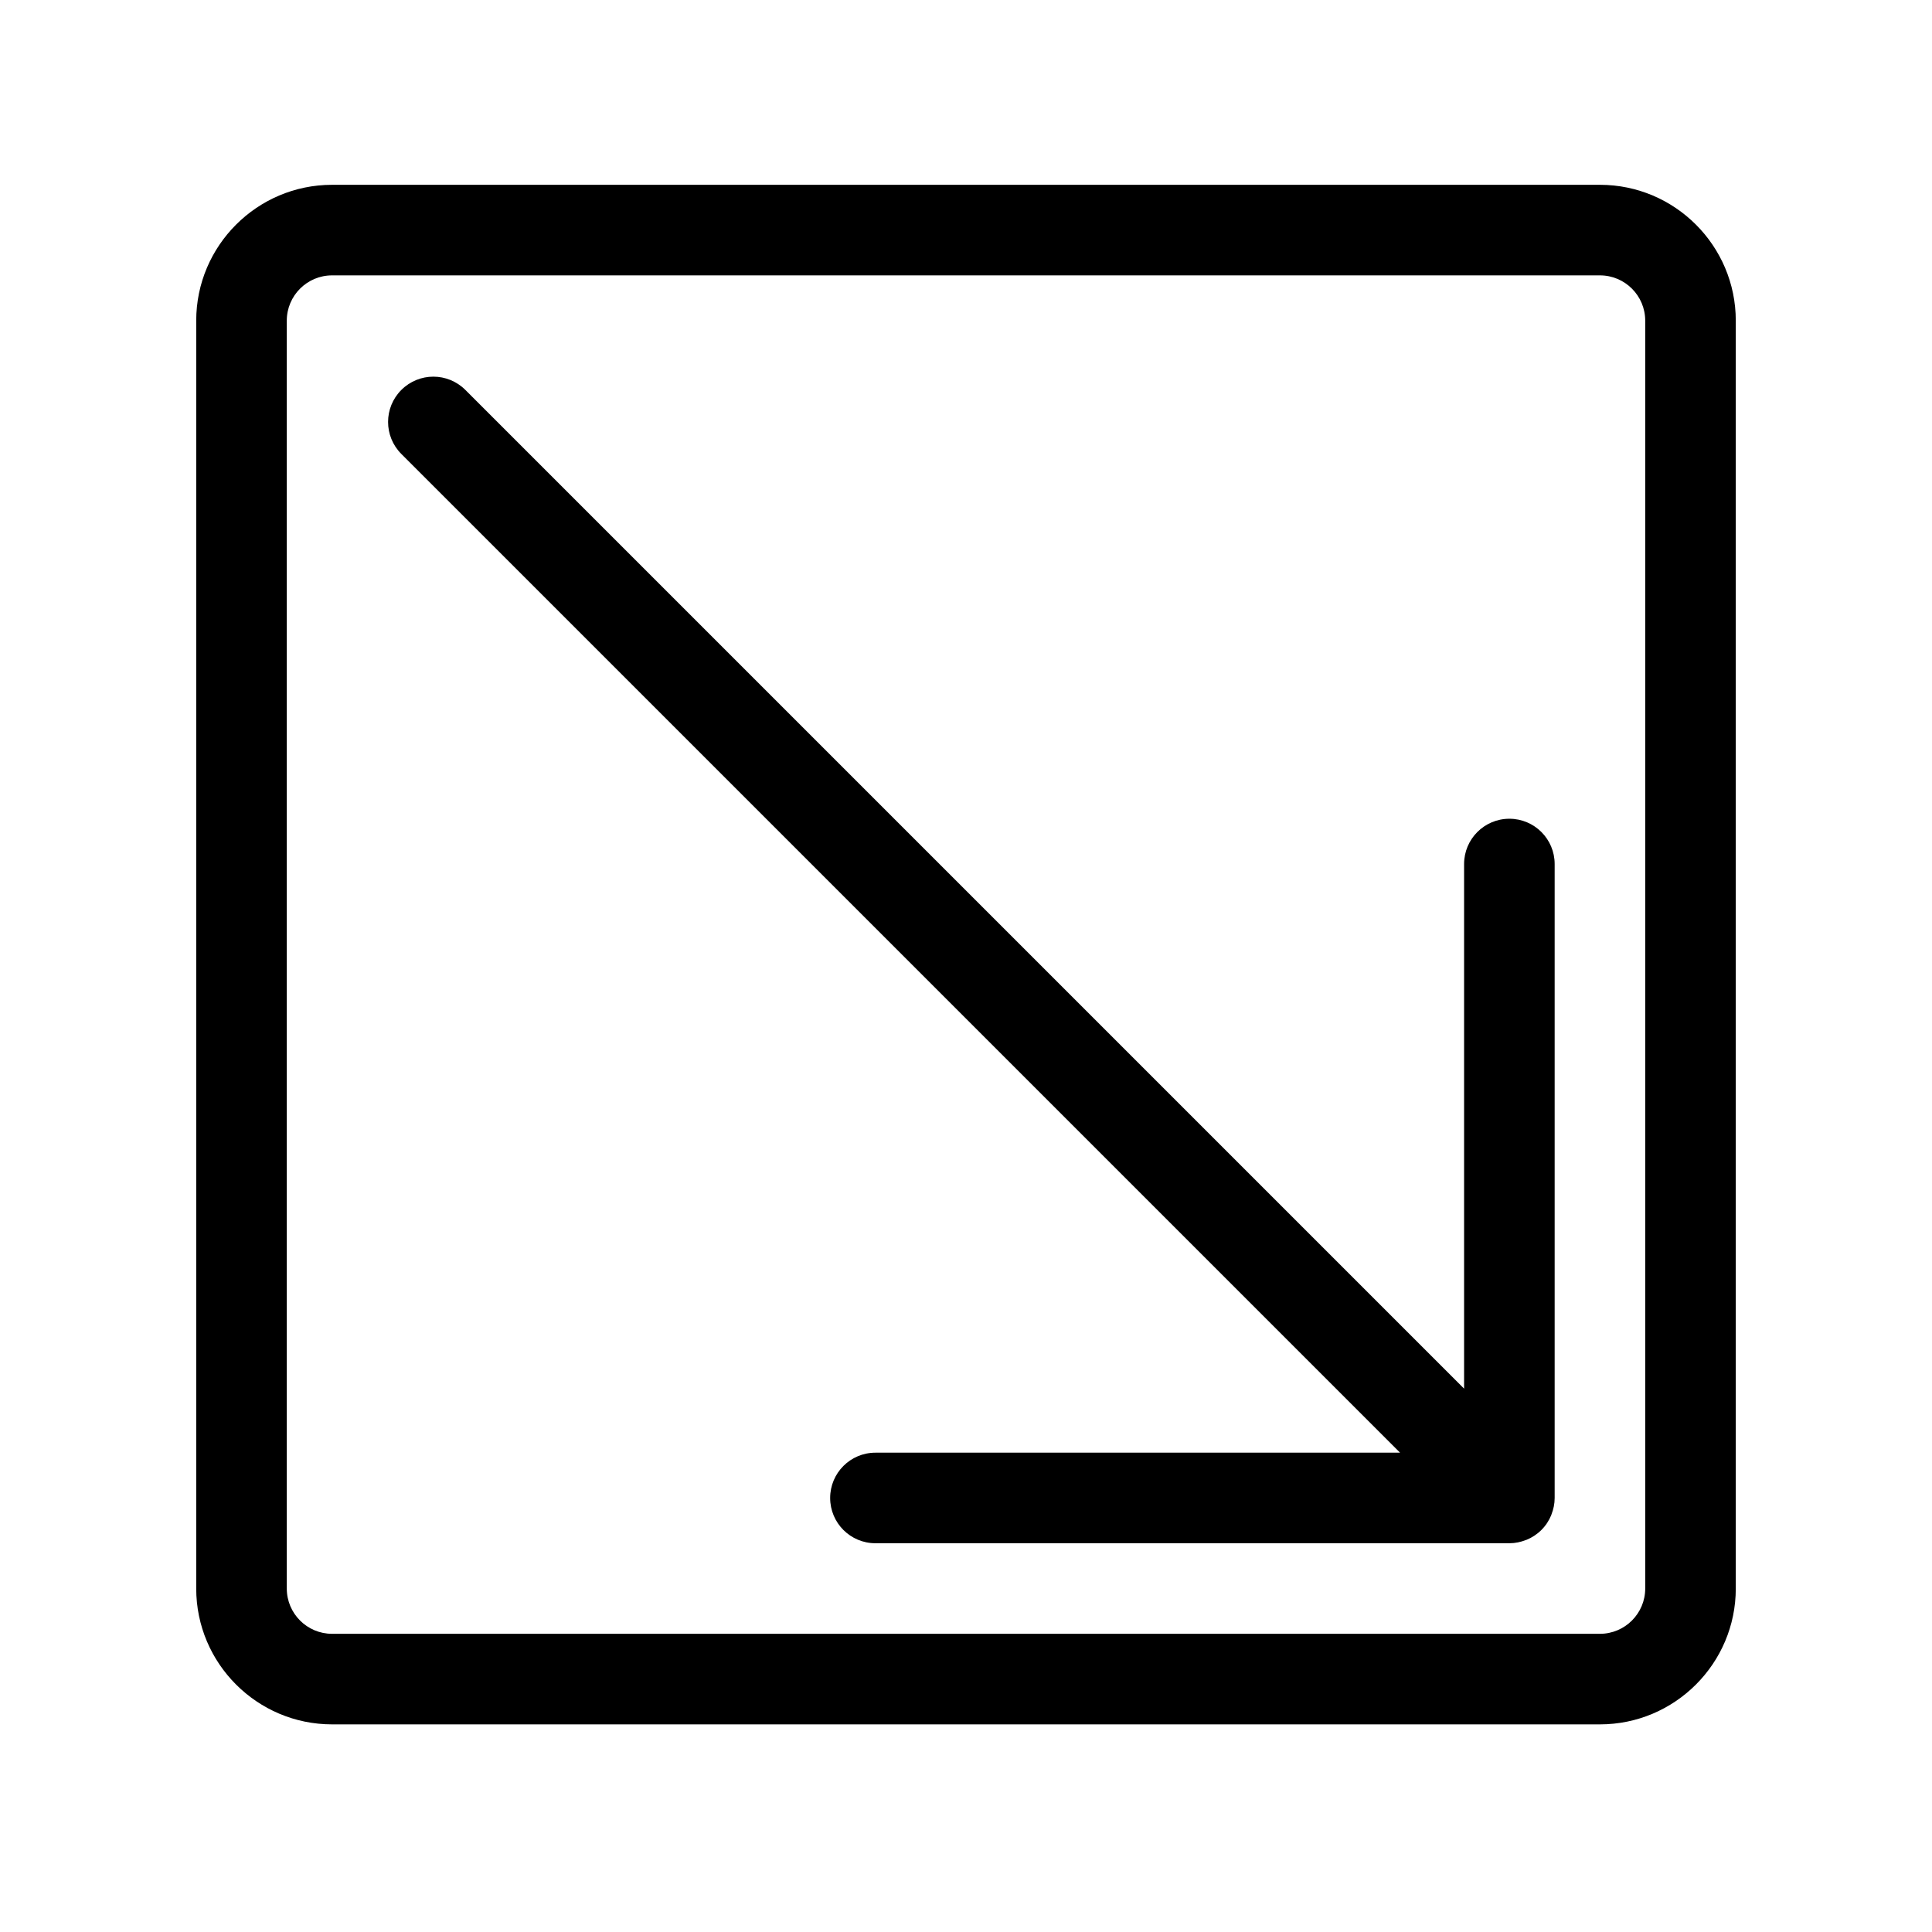 <?xml version="1.0" encoding="iso-8859-1"?>
<!-- Generator: Adobe Illustrator 17.0.2, SVG Export Plug-In . SVG Version: 6.00 Build 0)  -->
<!DOCTYPE svg PUBLIC "-//W3C//DTD SVG 1.1//EN" "http://www.w3.org/Graphics/SVG/1.1/DTD/svg11.dtd">
<svg version="1.1" id="Layer_1" xmlns="http://www.w3.org/2000/svg" xmlns:xlink="http://www.w3.org/1999/xlink" x="0px" y="0px"
	 width="64px" height="64px" viewBox="0 0 64 64" style="enable-background:new 0 0 64 64;" xml:space="preserve">
<g>
	<path d="M53,57.122c2.481,0,4.5-2.019,4.5-4.5v-42c0-2.481-2.019-4.5-4.5-4.5H11c-2.481,0-4.5,2.019-4.5,4.5v42
		c0,2.481,2.019,4.5,4.5,4.5H53z M9.5,52.622v-42c0-0.827,0.673-1.5,1.5-1.5h42c0.827,0,1.5,0.673,1.5,1.5v42
		c0,0.827-0.673,1.5-1.5,1.5H11C10.173,54.122,9.5,53.45,9.5,52.622z"/>
	<path d="M46.379,48.122H29c-0.829,0-1.5,0.672-1.5,1.5s0.671,1.5,1.5,1.5h21c0.194,0,0.377-0.04,0.547-0.107
		c0.007-0.003,0.015-0.004,0.023-0.007c0.178-0.073,0.346-0.181,0.491-0.326s0.253-0.312,0.326-0.491
		c0.003-0.007,0.004-0.015,0.007-0.023C51.46,50,51.5,49.816,51.5,49.622v-21c0-0.828-0.671-1.5-1.5-1.5s-1.5,0.672-1.5,1.5v17.379
		L15.416,12.917c-0.586-0.586-1.535-0.586-2.121,0s-0.586,1.535,0,2.121L46.379,48.122z"/>
</g>
</svg>
